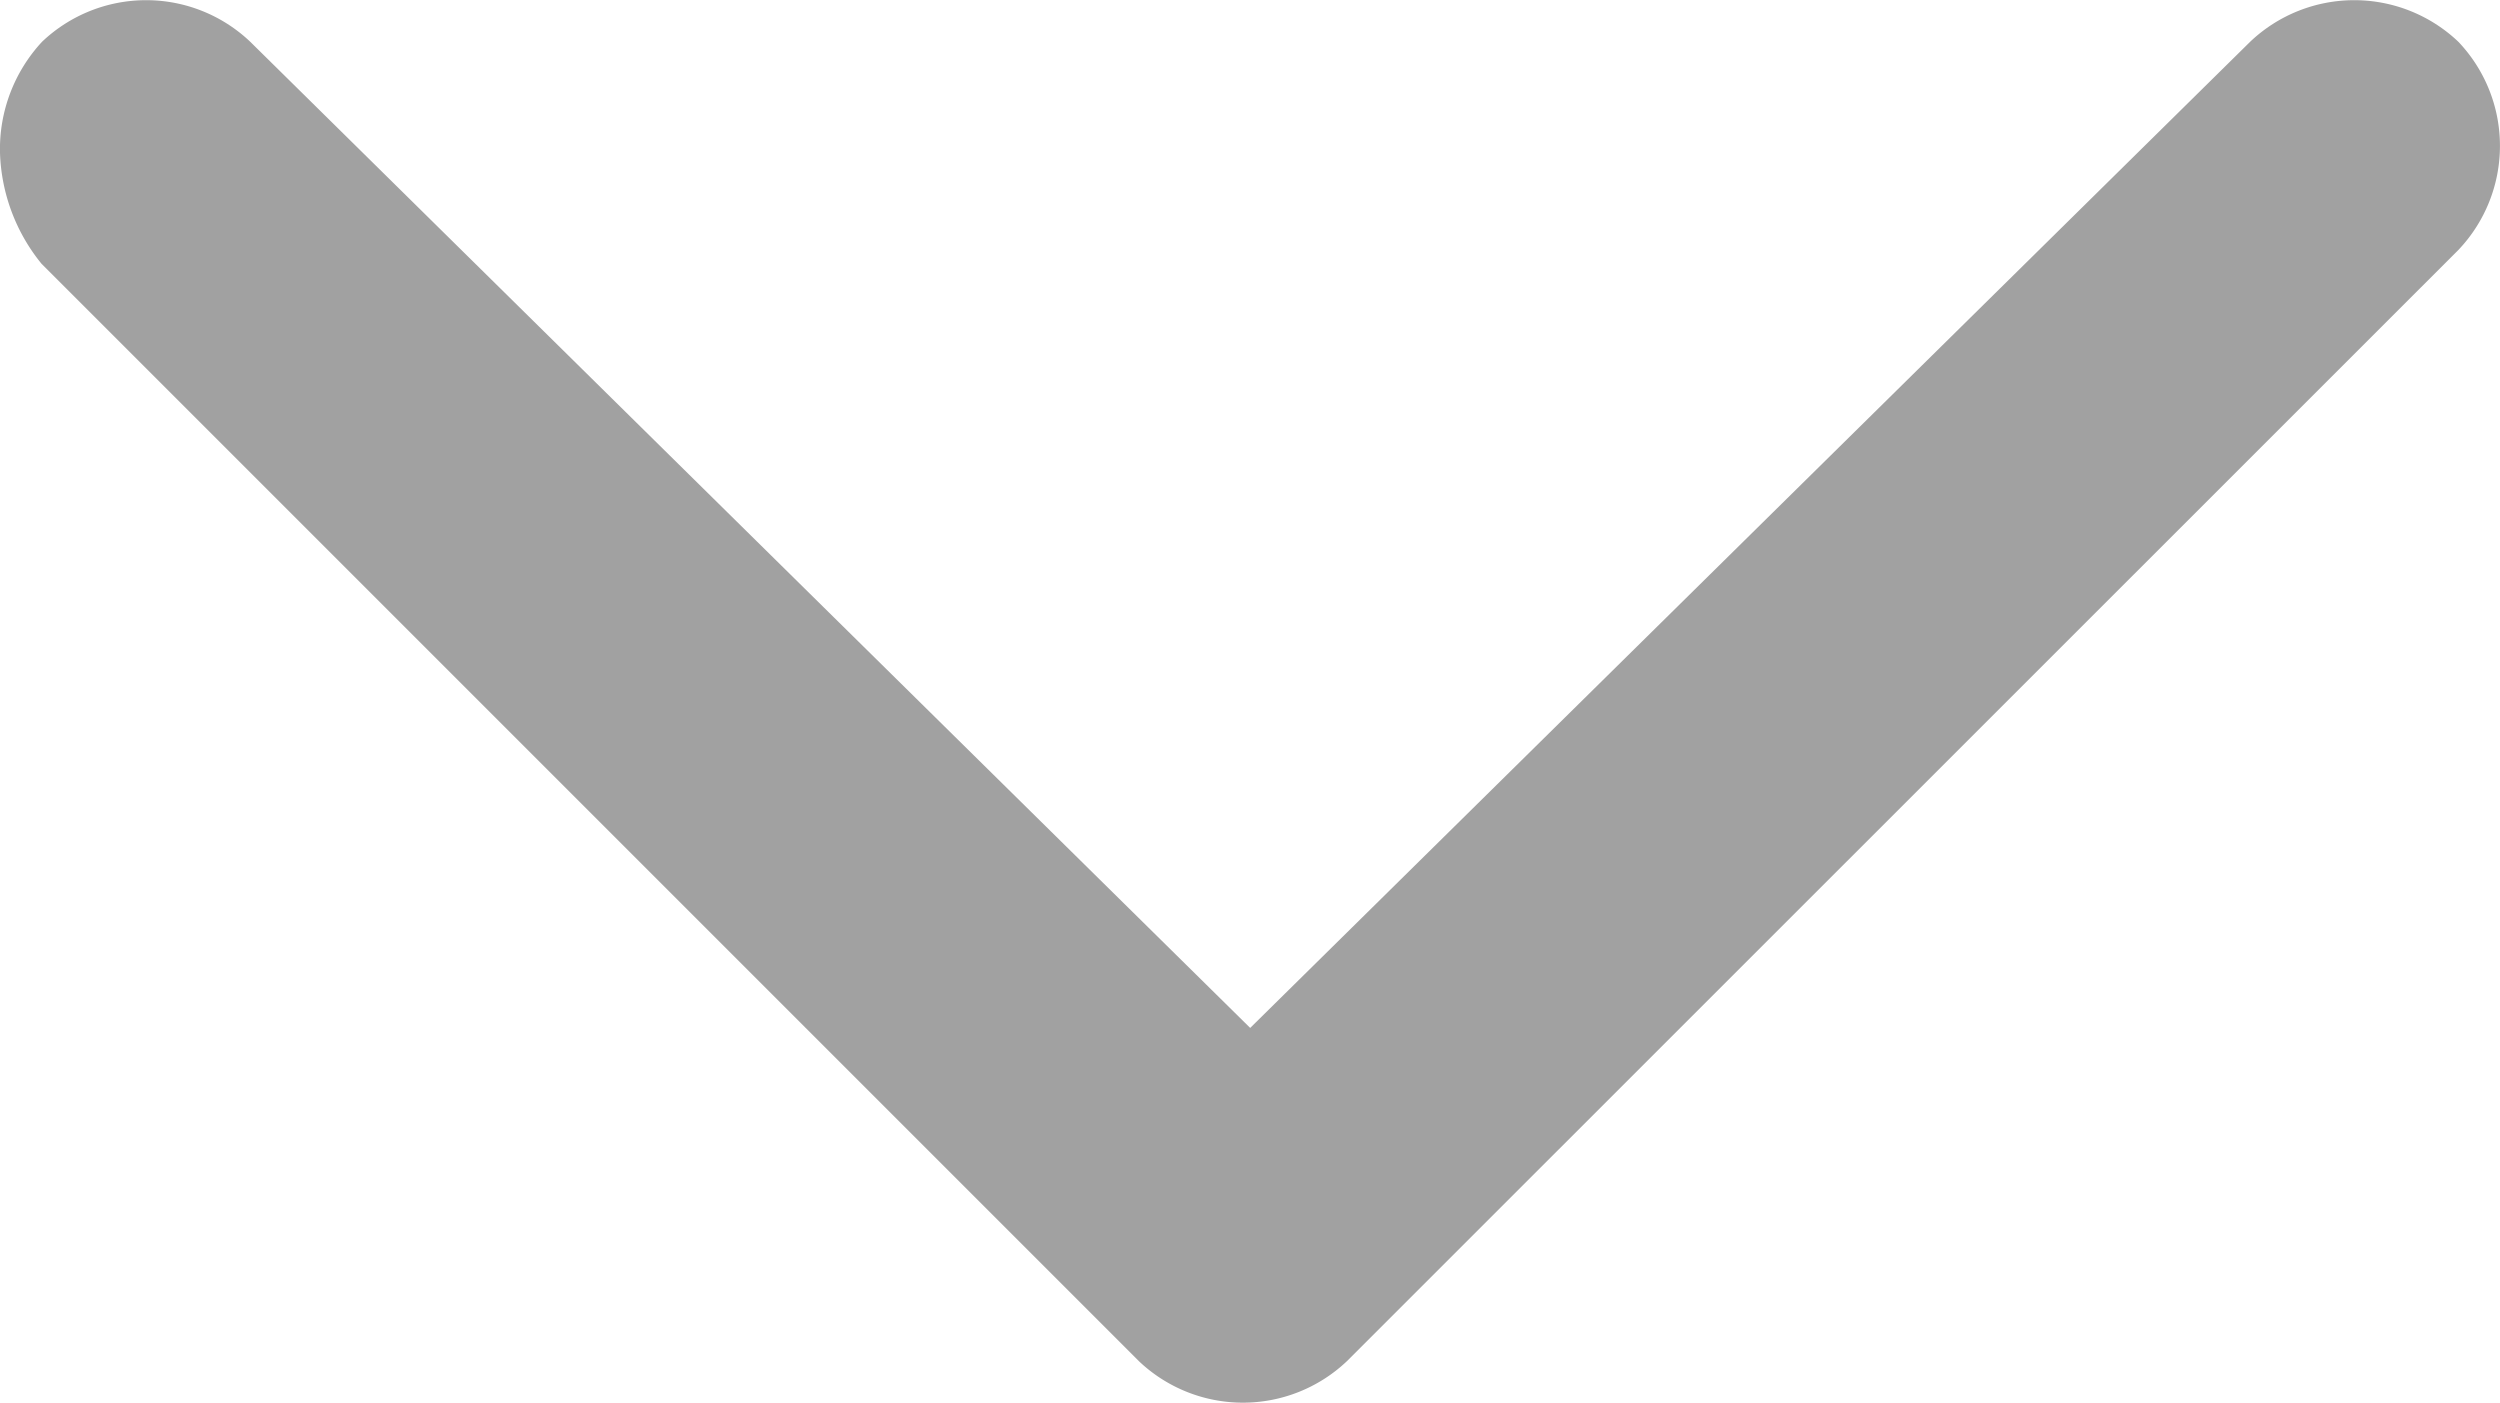 <svg xmlns="http://www.w3.org/2000/svg" width="19.211" height="10.779" viewBox="0 0 19.211 10.779">
  <path id="路径_170993" data-name="路径 170993" d="M225.885,19.211a1.419,1.419,0,0,0,.854-.32l8.431-8.431a1.161,1.161,0,0,0,0-1.6L226.632.32a1.161,1.161,0,0,0-1.6,0,1.161,1.161,0,0,0,0,1.6l7.578,7.684-7.578,7.684a1.161,1.161,0,0,0,0,1.6A1.212,1.212,0,0,0,225.885,19.211Zm0,0" transform="translate(19.211 -224.711) rotate(90)" fill="#a1a1a1"/>
</svg>
